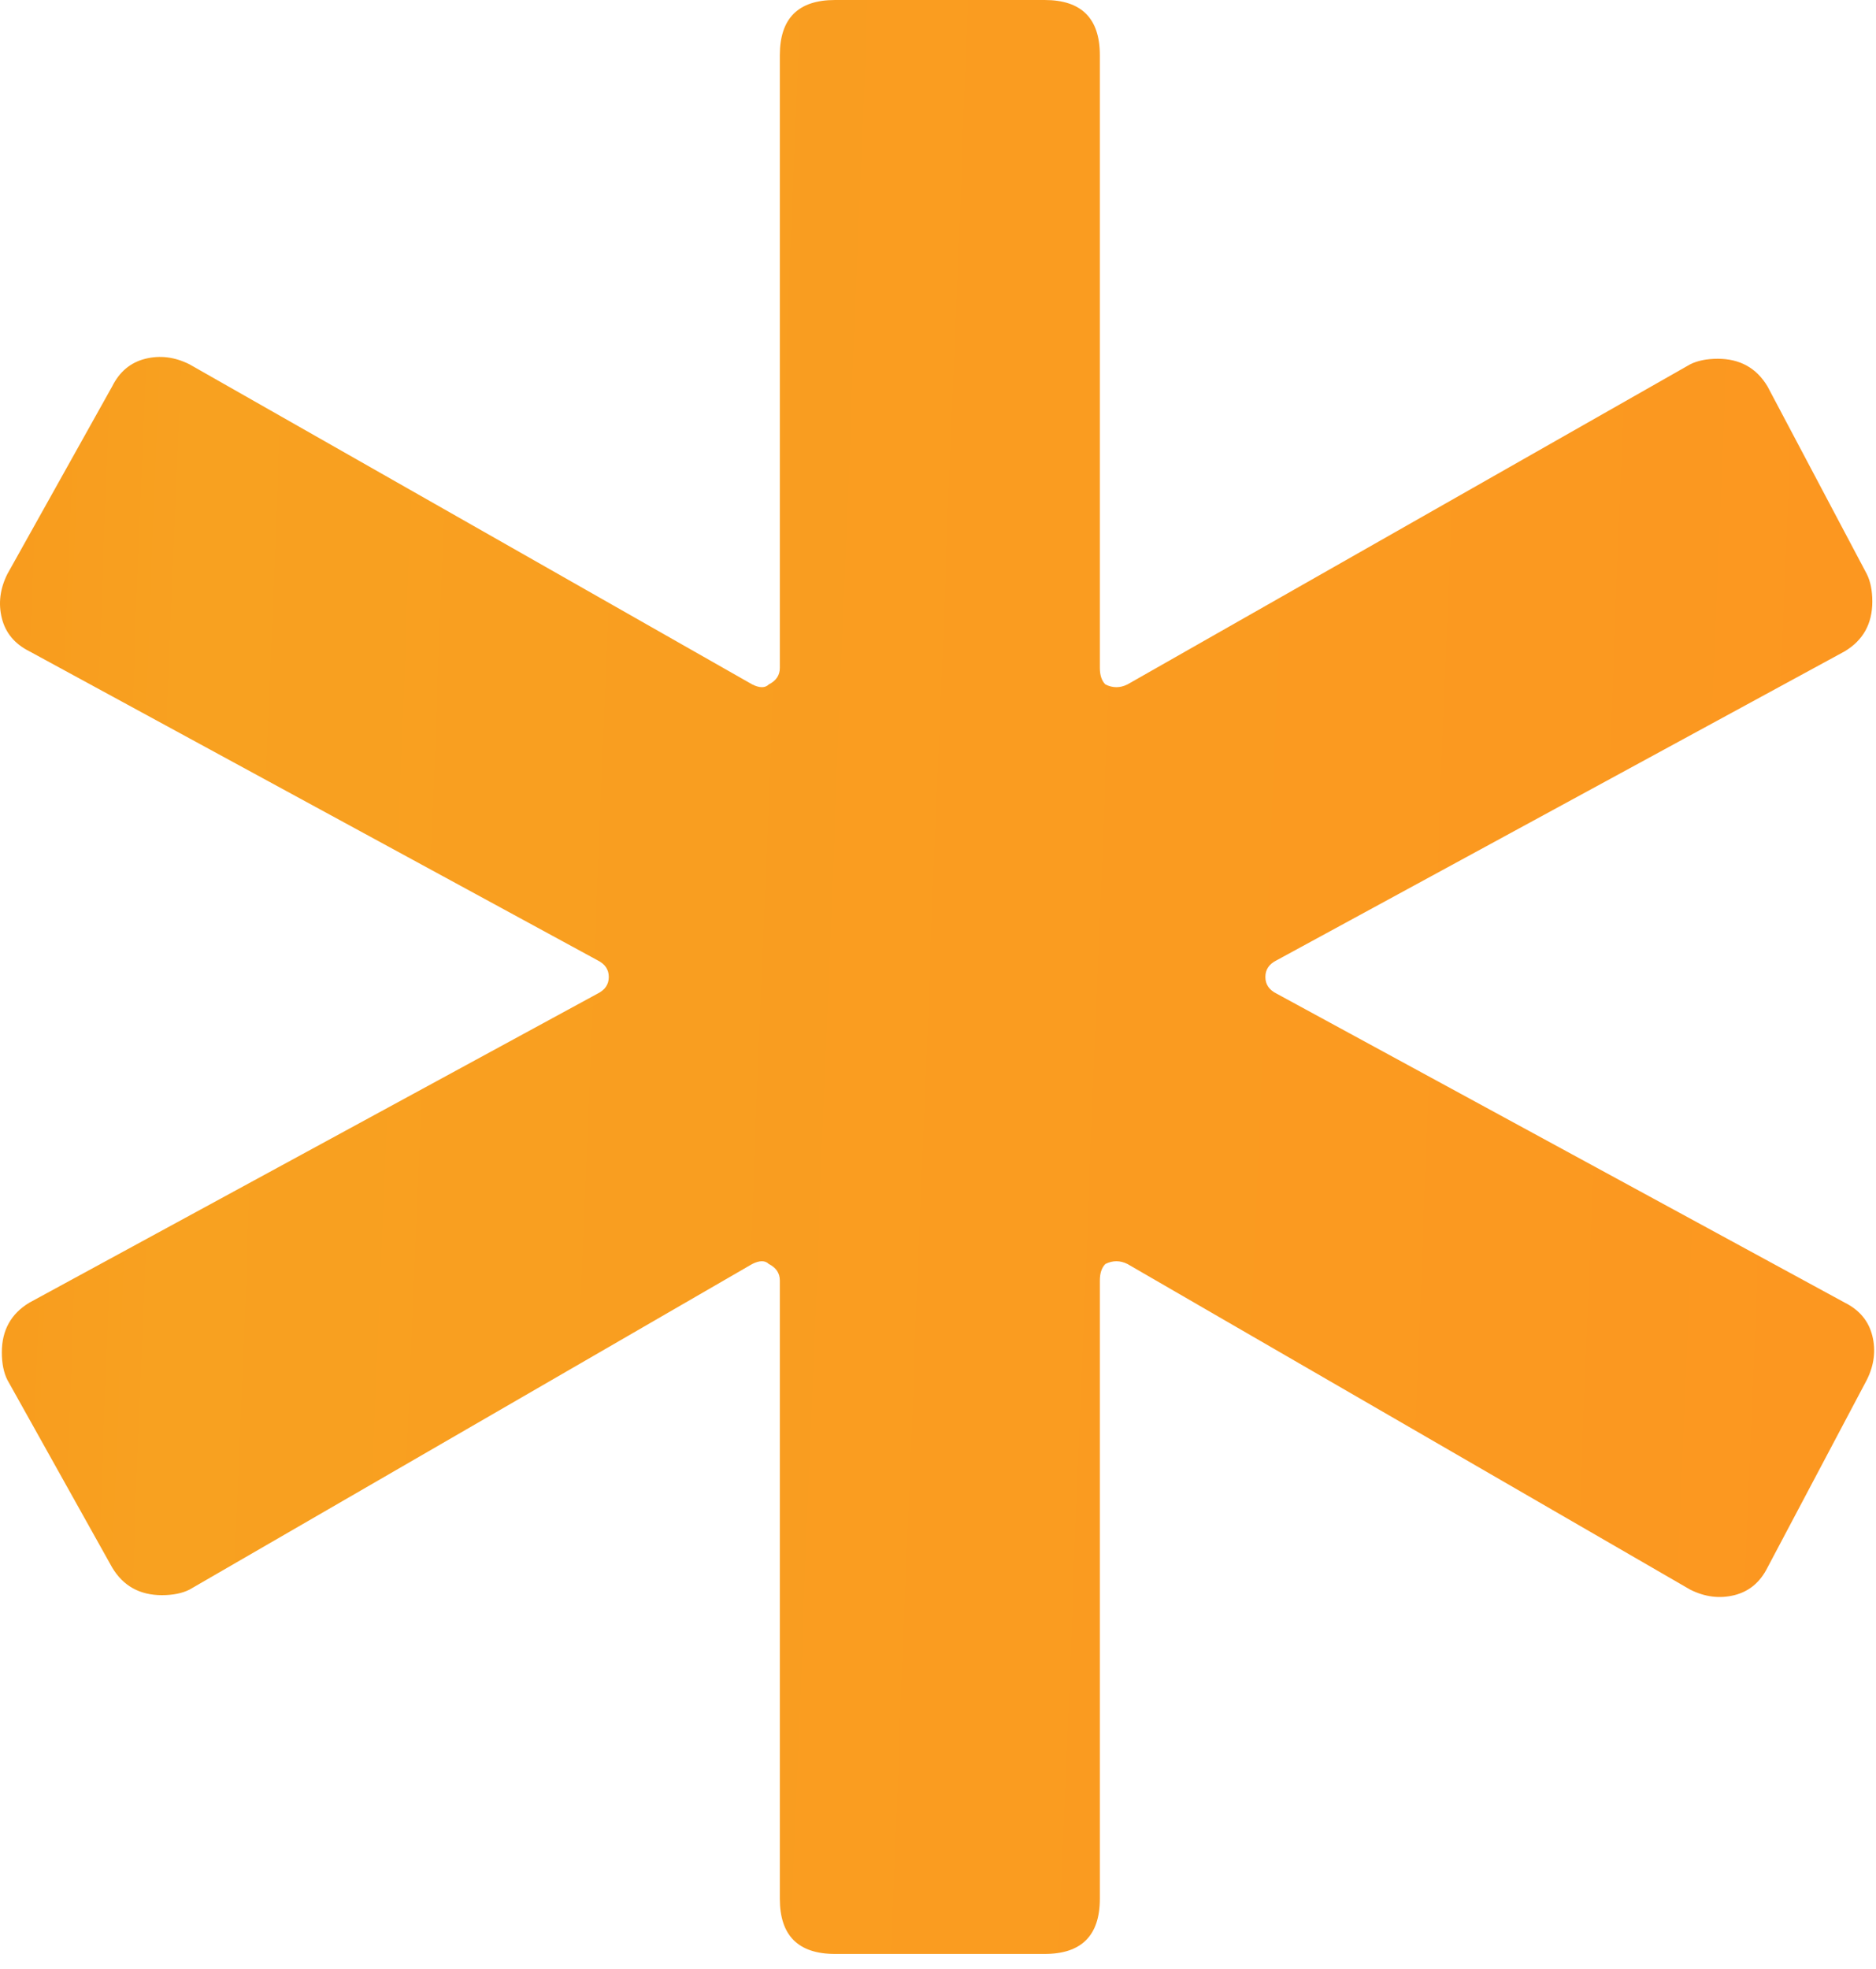 <svg width="102" height="107" viewBox="0 0 102 107" fill="none" xmlns="http://www.w3.org/2000/svg">
<path d="M45.4 106.2C43.4 106.2 42.4 105.2 42.4 103.2V69.6C42.4 69.2 42.2 68.9 41.8 68.7C41.6 68.5 41.3 68.5 40.9 68.7L10.3 86.4C9.9 86.6 9.4 86.7 8.8 86.7C7.6 86.7 6.7 86.2 6.1 85.2L0.4 75C0.2 74.6 0.1 74.1 0.1 73.5C0.1 72.3 0.6 71.4 1.6 70.8L32.5 54C32.9 53.8 33.1 53.5 33.1 53.1C33.1 52.7 32.9 52.4 32.5 52.2L1.6 35.4C0.8 35 0.3 34.4 0.1 33.6C-0.1 32.8 2.23517e-06 32 0.4 31.2L6.1 21C6.5 20.2 7.1 19.7 7.9 19.5C8.7 19.3 9.5 19.4 10.3 19.8L40.9 37.2C41.3 37.4 41.6 37.4 41.8 37.2C42.2 37 42.4 36.7 42.4 36.3V3C42.4 1 43.4 0 45.4 0H56.8C58.8 0 59.8 1 59.8 3V36.3C59.8 36.7 59.9 37 60.1 37.2C60.5 37.4 60.9 37.4 61.3 37.2L91.9 19.8C92.3 19.6 92.8 19.5 93.4 19.5C94.6 19.5 95.5 20 96.1 21L101.5 31.2C101.7 31.6 101.8 32.1 101.8 32.7C101.8 33.9 101.3 34.8 100.3 35.4L69.4 52.2C69 52.4 68.8 52.7 68.8 53.1C68.8 53.5 69 53.8 69.4 54L100.3 70.8C101.1 71.2 101.6 71.8 101.8 72.6C102 73.4 101.9 74.2 101.5 75L96.1 85.2C95.7 86 95.1 86.5 94.3 86.7C93.5 86.9 92.7 86.8 91.9 86.4L61.3 68.7C60.9 68.5 60.5 68.5 60.1 68.7C59.9 68.9 59.8 69.2 59.8 69.6V103.2C59.8 105.2 58.8 106.2 56.8 106.2H45.4Z" fill="url(#paint0_linear_172_8)"/>
<defs>
<linearGradient id="paint0_linear_172_8" x1="122.666" y1="190.6" x2="-109.635" y2="181.382" gradientUnits="userSpaceOnUse">
<stop stop-color="#FD9420"/>
<stop offset="0.51" stop-color="#F8A120"/>
<stop offset="1" stop-color="#FD6505"/>
</linearGradient>
</defs>
</svg>
